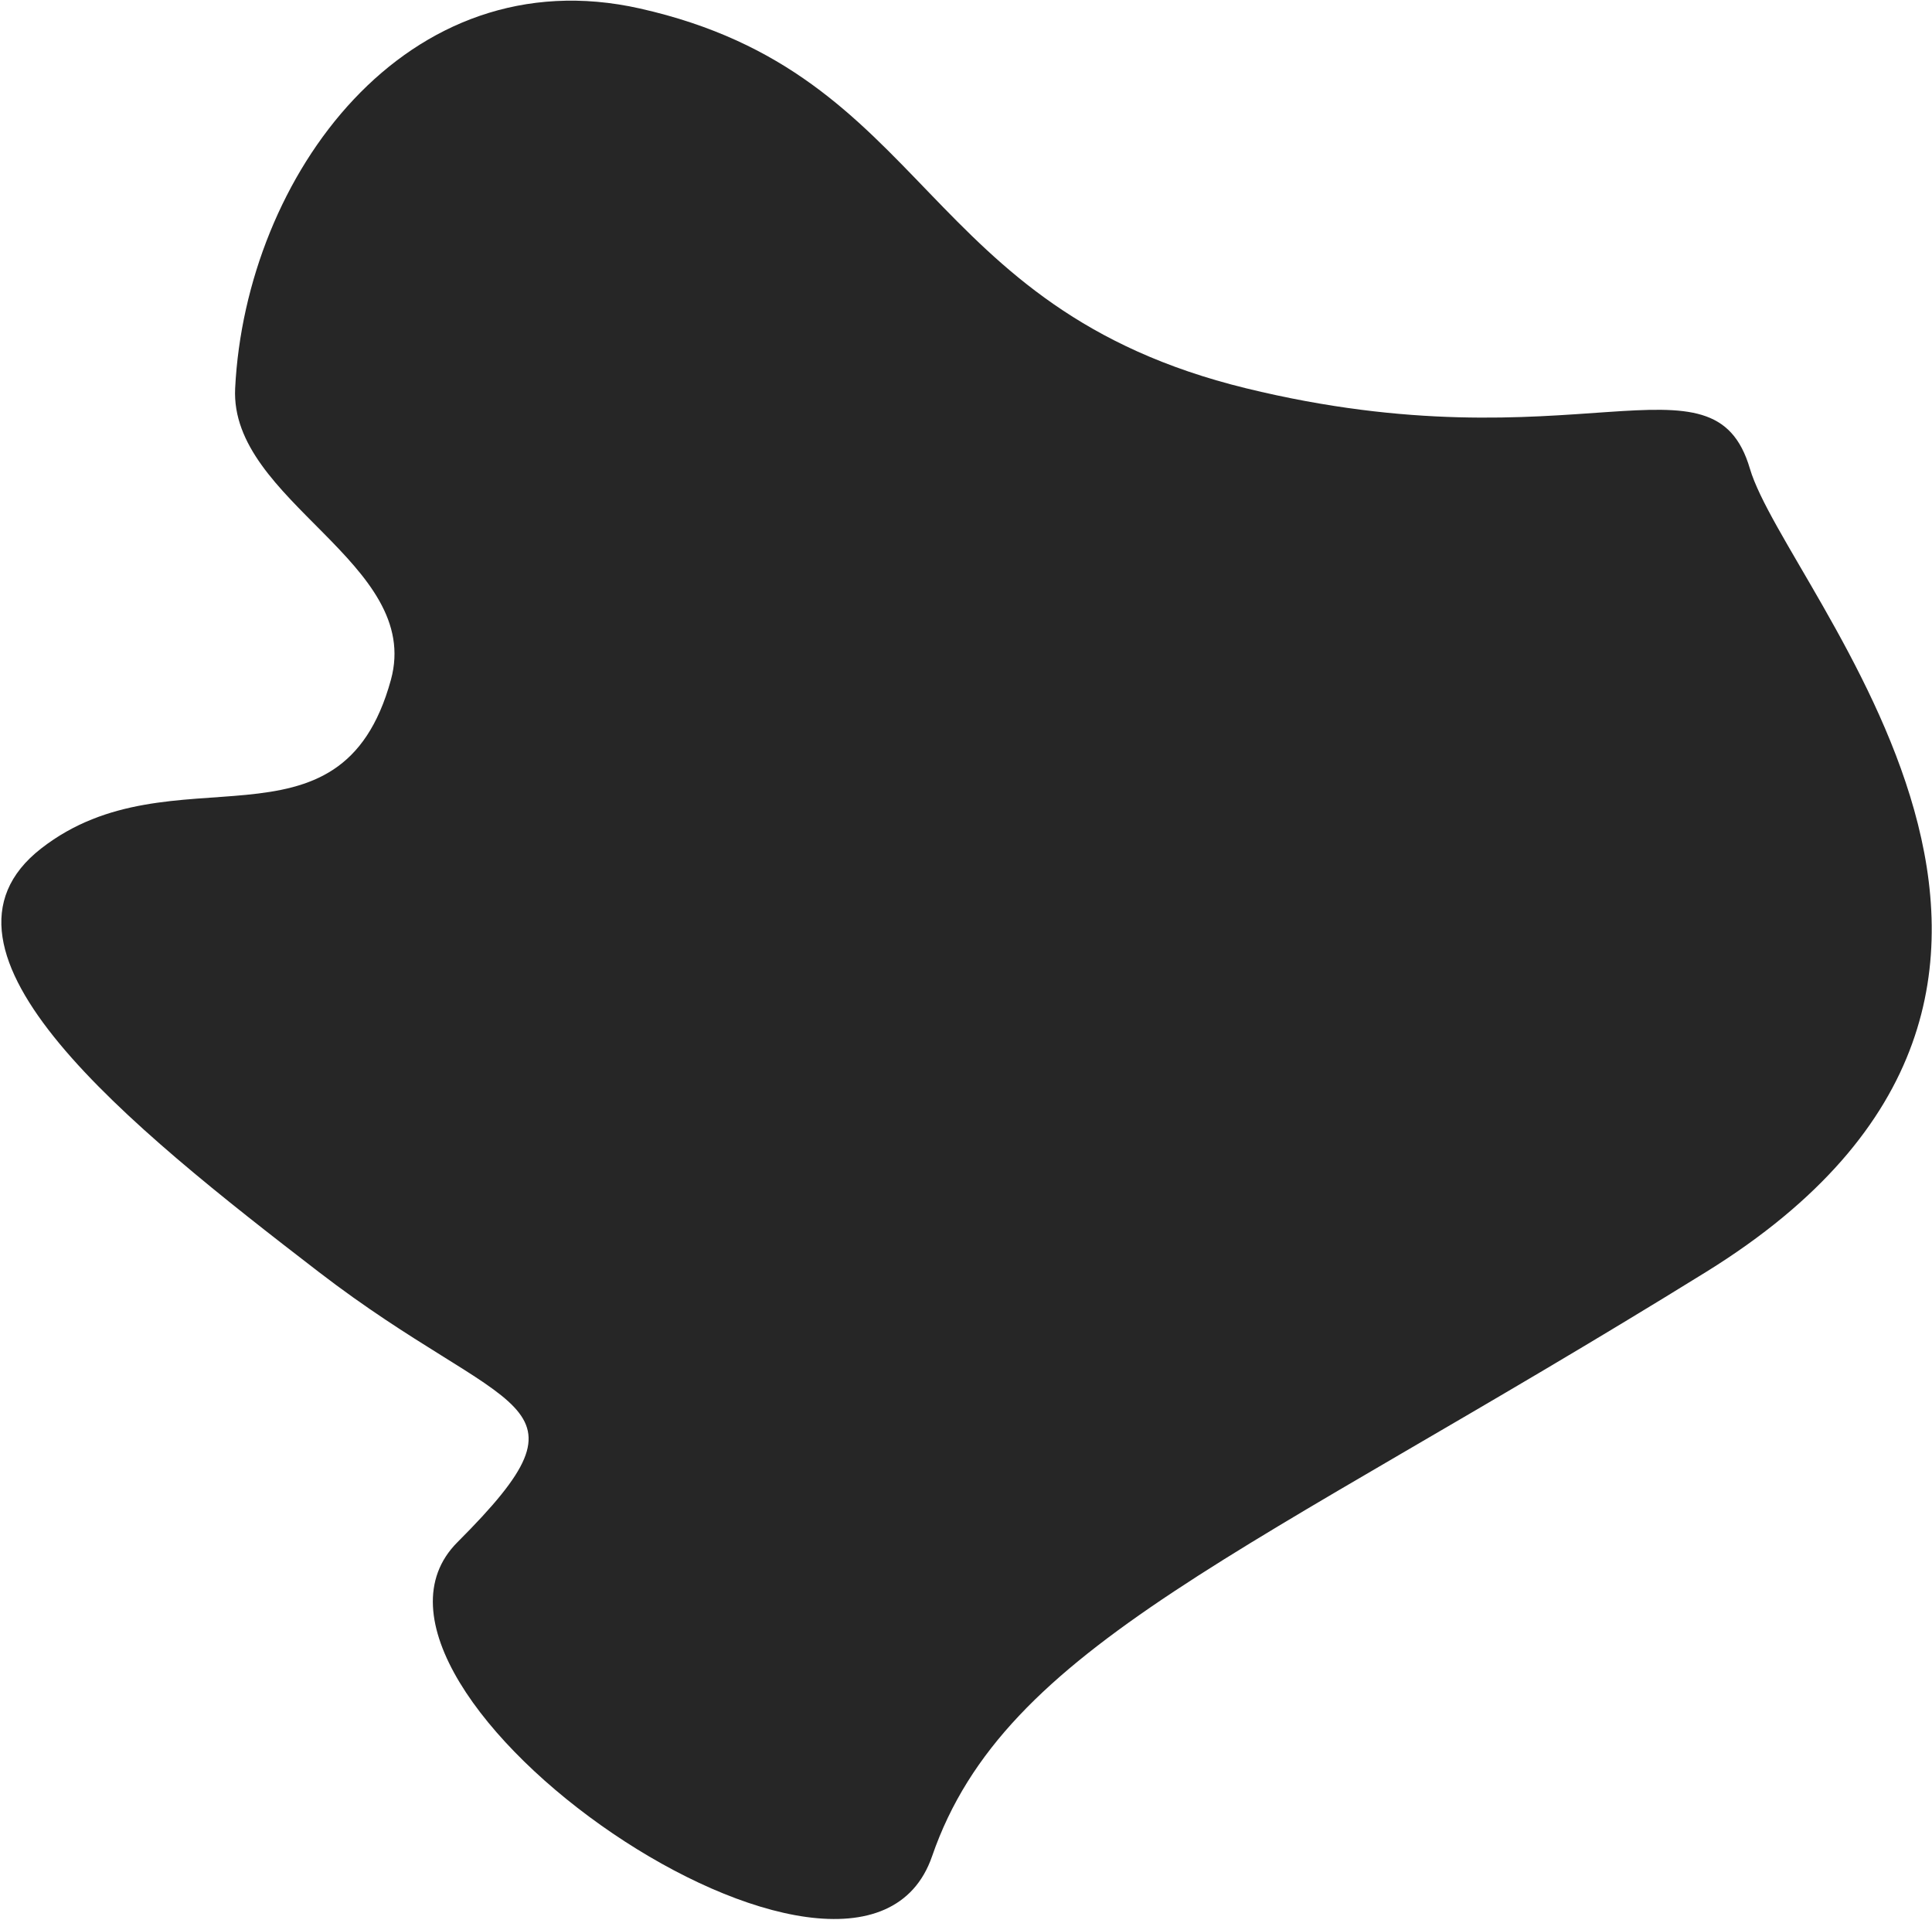 <?xml version="1.0" encoding="UTF-8"?> <svg xmlns="http://www.w3.org/2000/svg" width="1275" height="1267" viewBox="0 0 1275 1267" fill="none"> <path d="M422.377 5.623C268.18 -29.072 162.181 116.276 155.186 256.194C151.457 330.79 279.181 371.375 257.965 448.601C224.595 570.067 113.982 492.309 27.245 559.77C-59.491 627.232 85.07 742.88 210.355 839.253C335.64 935.627 398.284 921.171 301.91 1017.54C205.536 1113.92 566.937 1364.49 615.124 1224.75C663.311 1085.01 822.327 1027.18 1125.9 839.253C1429.48 651.325 1178.91 391.117 1154.82 309.199C1130.72 227.282 1039.17 309.199 822.327 256.194C605.487 203.188 615.124 48.991 422.377 5.623Z" fill="#262626"></path> </svg> 